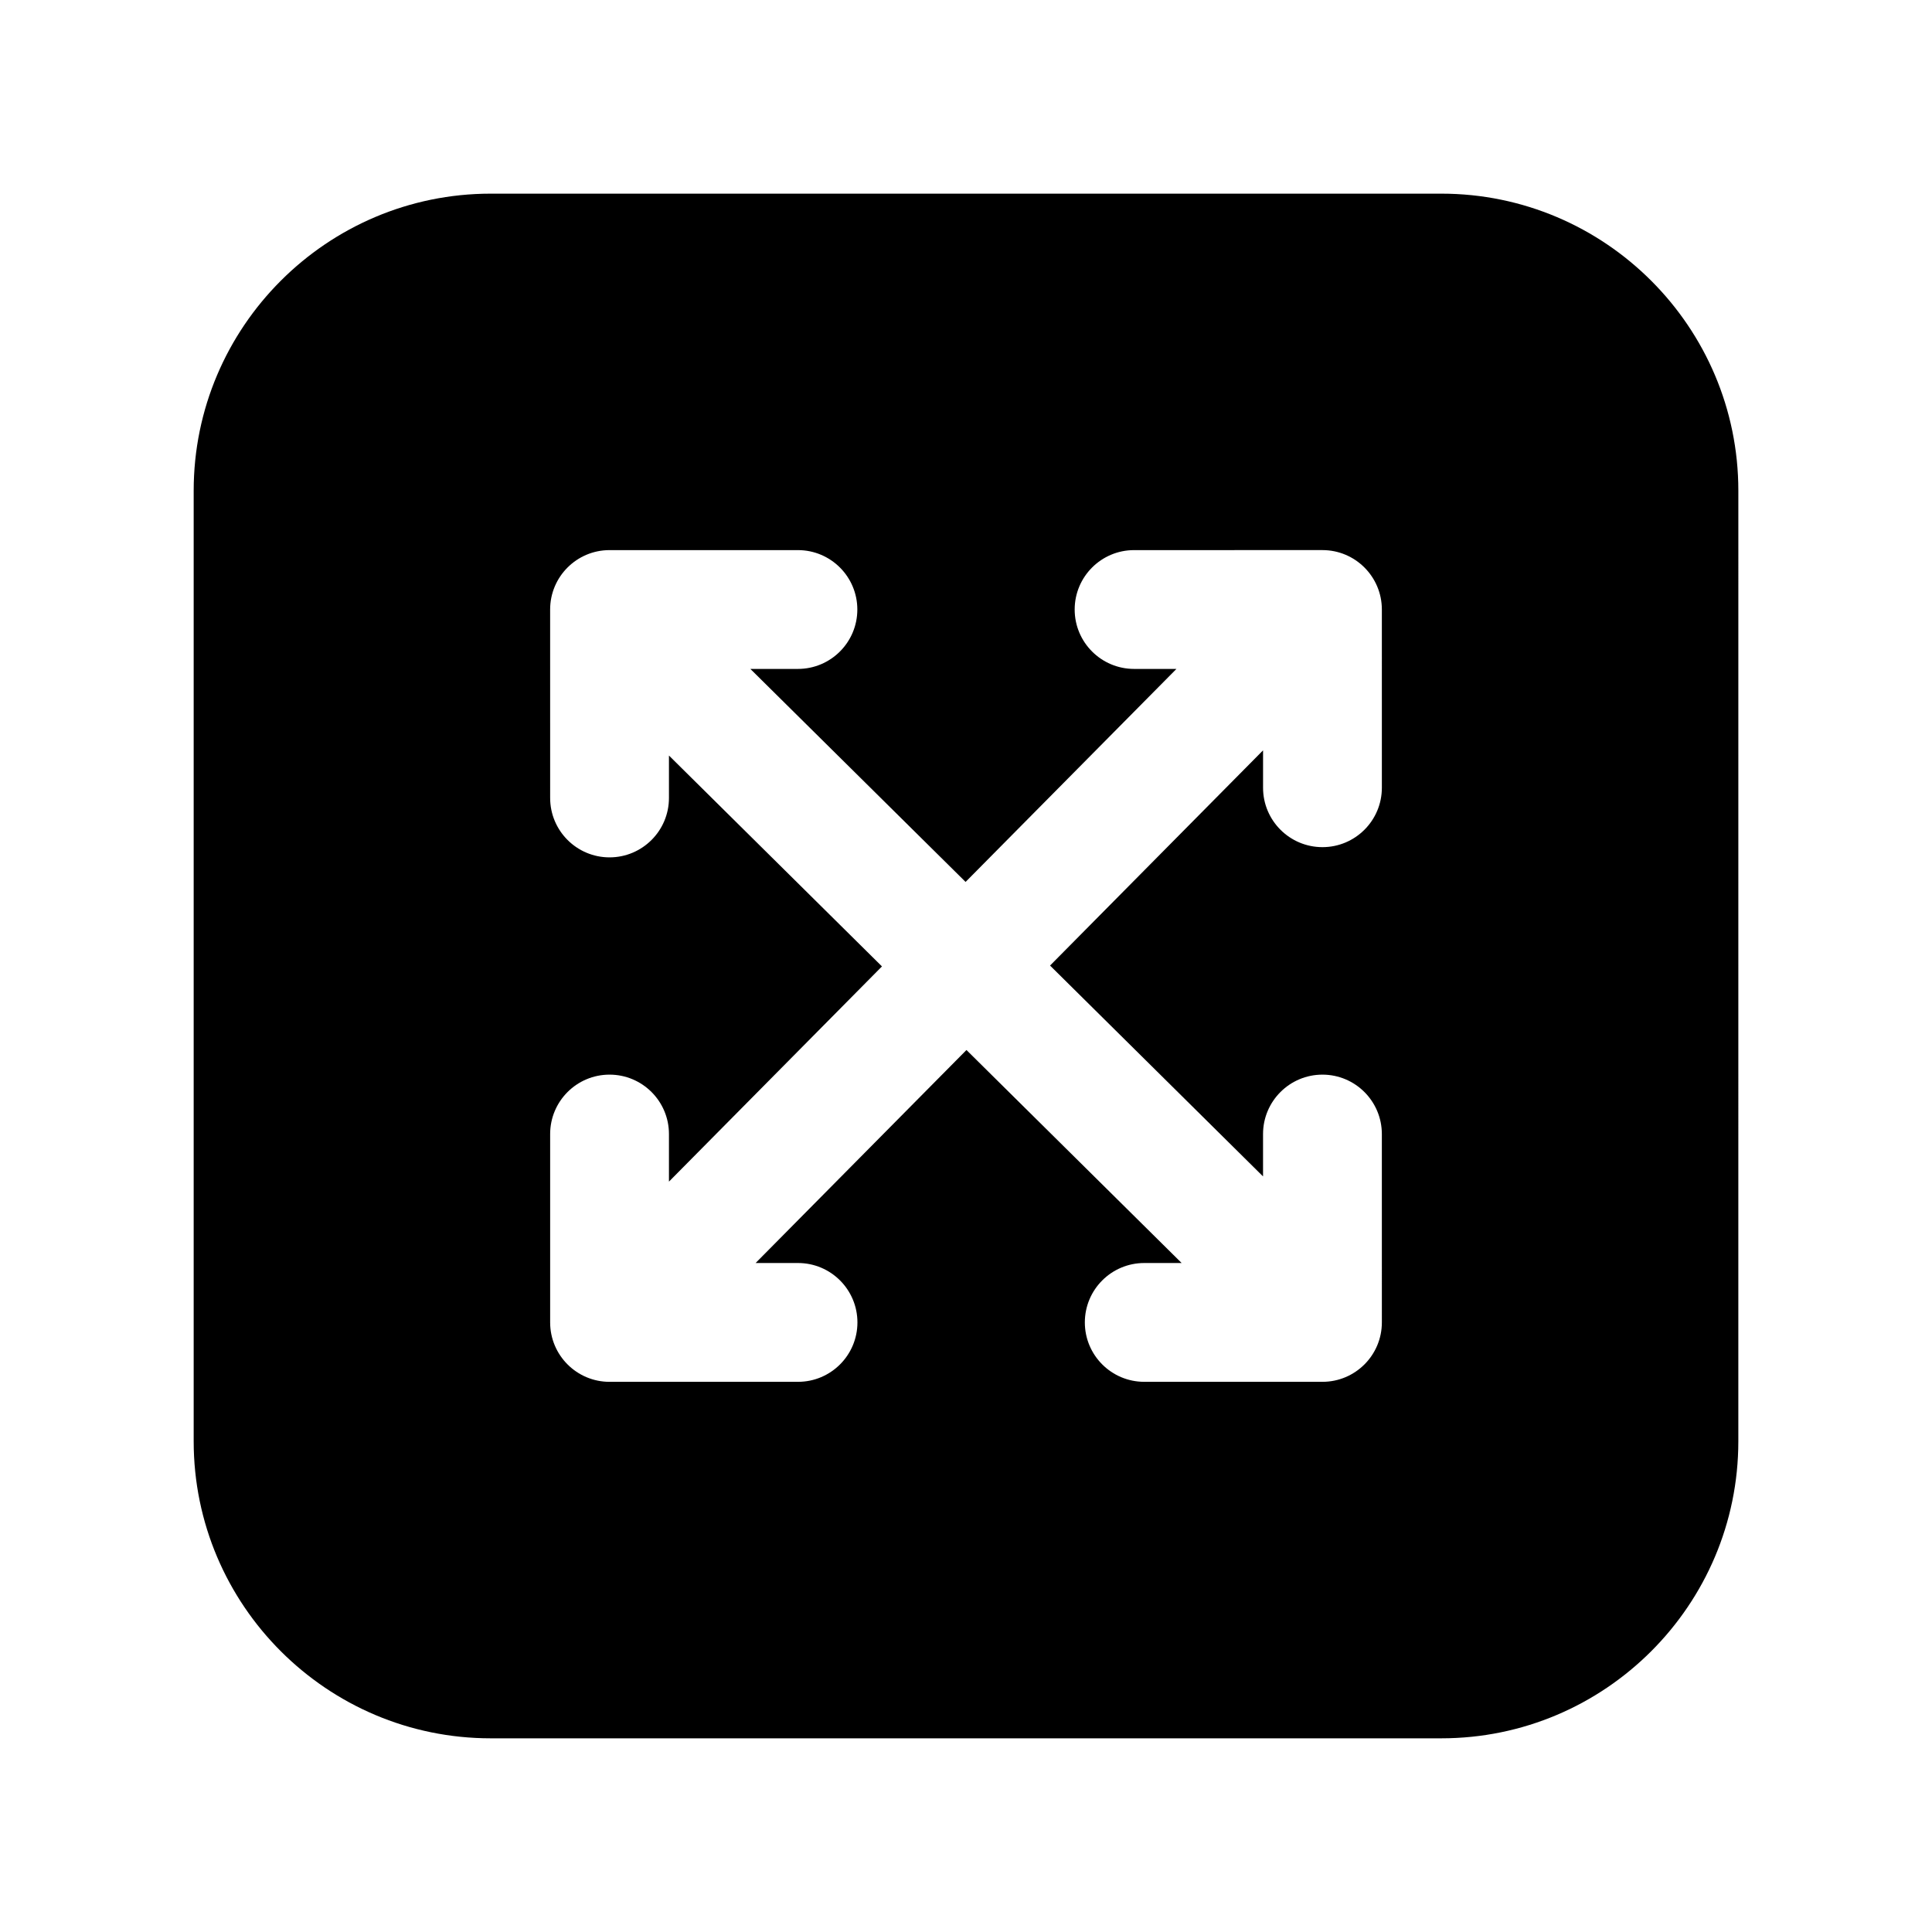 <?xml version="1.0" encoding="UTF-8"?>
<!-- Uploaded to: ICON Repo, www.svgrepo.com, Generator: ICON Repo Mixer Tools -->
<svg fill="#000000" width="800px" height="800px" version="1.1" viewBox="144 144 512 512" xmlns="http://www.w3.org/2000/svg">
 <path d="m525.95 195.32h-251.9c-43.406 0-78.723 35.316-78.723 78.723v251.91c0 43.406 35.312 78.719 78.719 78.719h251.91c43.406 0 78.719-35.312 78.719-78.719l0.004-251.91c0-43.406-35.316-78.723-78.723-78.723zm-15.742 157.44c0 8.691-7.055 15.742-15.742 15.742-8.691 0-15.742-7.055-15.742-15.742v-9.91l-56.449 57.031 56.445 55.879v-11.227c0-8.691 7.055-15.742 15.742-15.742 8.691 0 15.742 7.055 15.742 15.742l0.004 49.922c0 8.691-7.055 15.742-15.742 15.742h-47.23c-8.691 0-15.742-7.055-15.742-15.742 0-8.691 7.055-15.742 15.742-15.742h9.91l-57.023-56.449-55.879 56.449h11.242c8.691 0 15.742 7.055 15.742 15.742 0 8.691-7.055 15.742-15.742 15.742l-49.949 0.004c-8.691 0-15.742-7.055-15.742-15.742v-49.926c0-8.691 7.055-15.742 15.742-15.742 8.691 0 15.742 7.055 15.742 15.742v12.609l56.449-57.031-56.449-55.883v11.242c0 8.691-7.055 15.742-15.742 15.742-8.691 0-15.742-7.055-15.742-15.742l-0.004-49.941c0-8.691 7.055-15.742 15.742-15.742h49.926c8.691 0 15.742 7.055 15.742 15.742 0 8.691-7.055 15.742-15.742 15.742h-12.609l57.039 56.449 55.879-56.449h-11.227c-8.691 0-15.742-7.055-15.742-15.742 0-8.691 7.055-15.742 15.742-15.742l49.922-0.004c8.691 0 15.742 7.055 15.742 15.742z"/>
</svg>